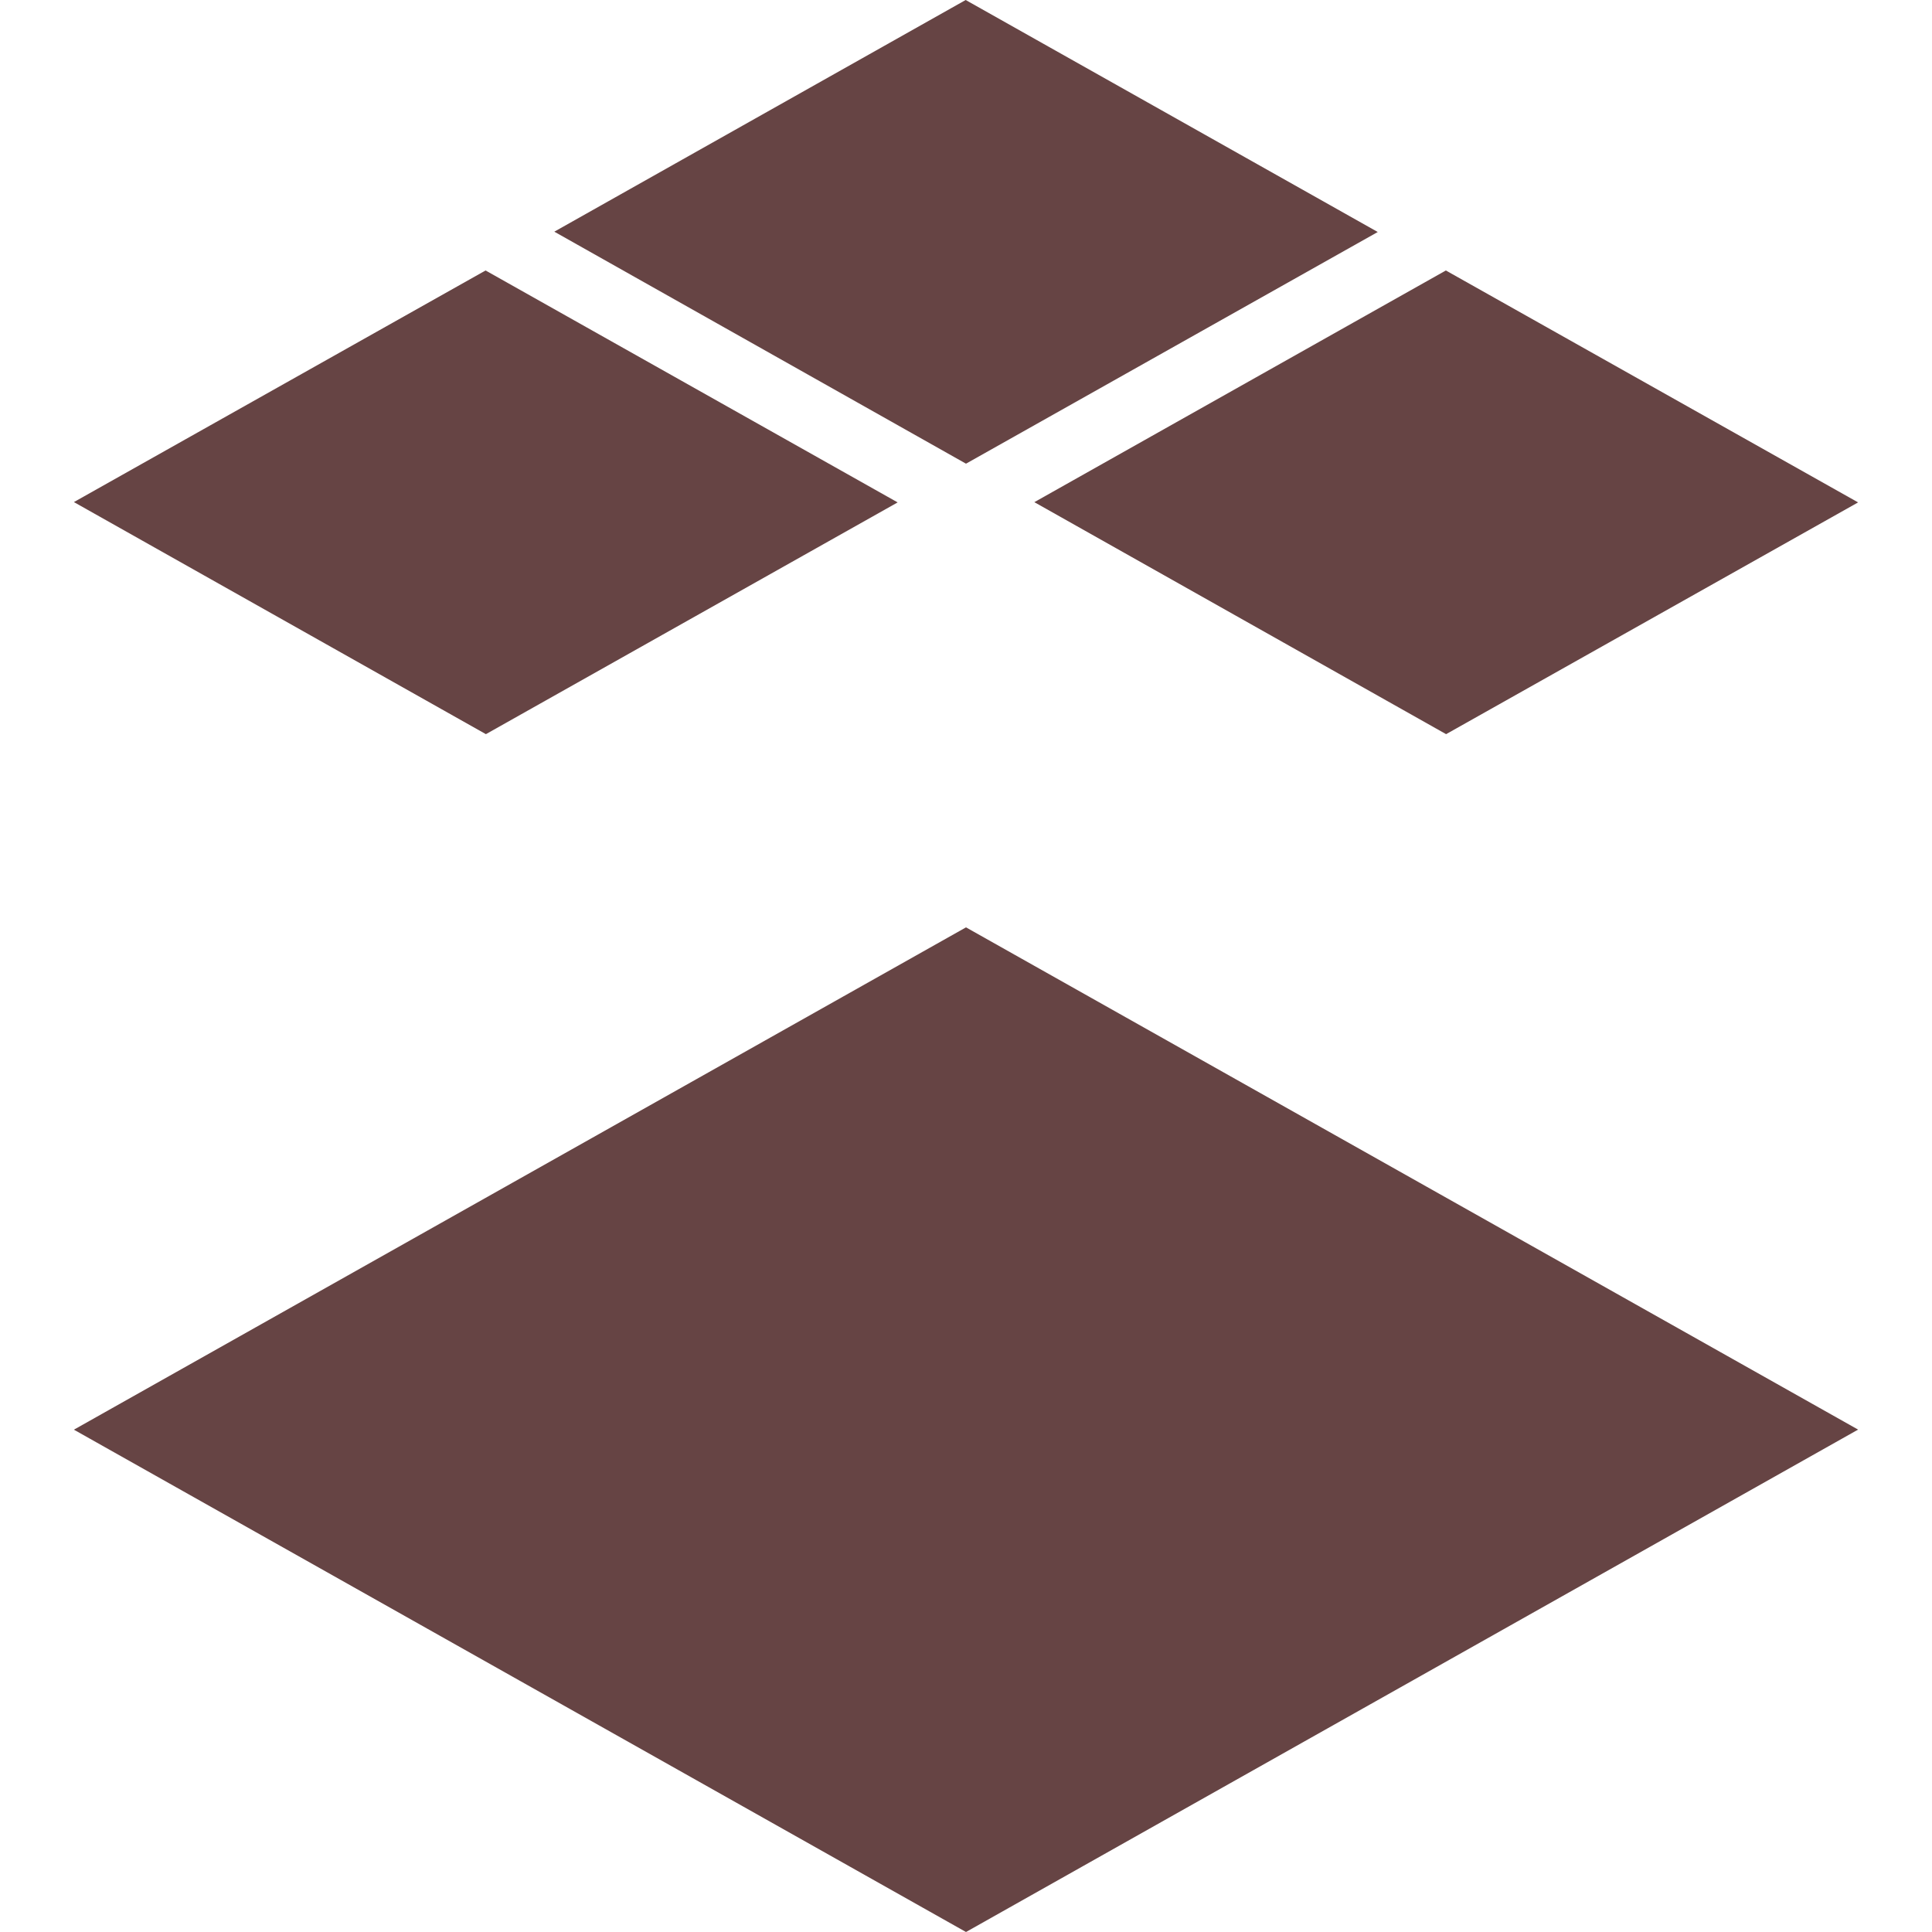 <svg role="img" width="32px" height="32px" viewBox="0 0 24 24" xmlns="http://www.w3.org/2000/svg"><title>Instructure</title><path fill="#644f2" d="m11.996 0-5.11 2.878L12 5.76l5.115-2.878ZM6.032 3.36.918 6.237 6.036 9.12l5.115-2.879Zm11.929 0-5.112 2.878 5.115 2.882 5.118-2.879zM12 11.52.918 17.76 12 24l11.082-6.241Z"/></svg>